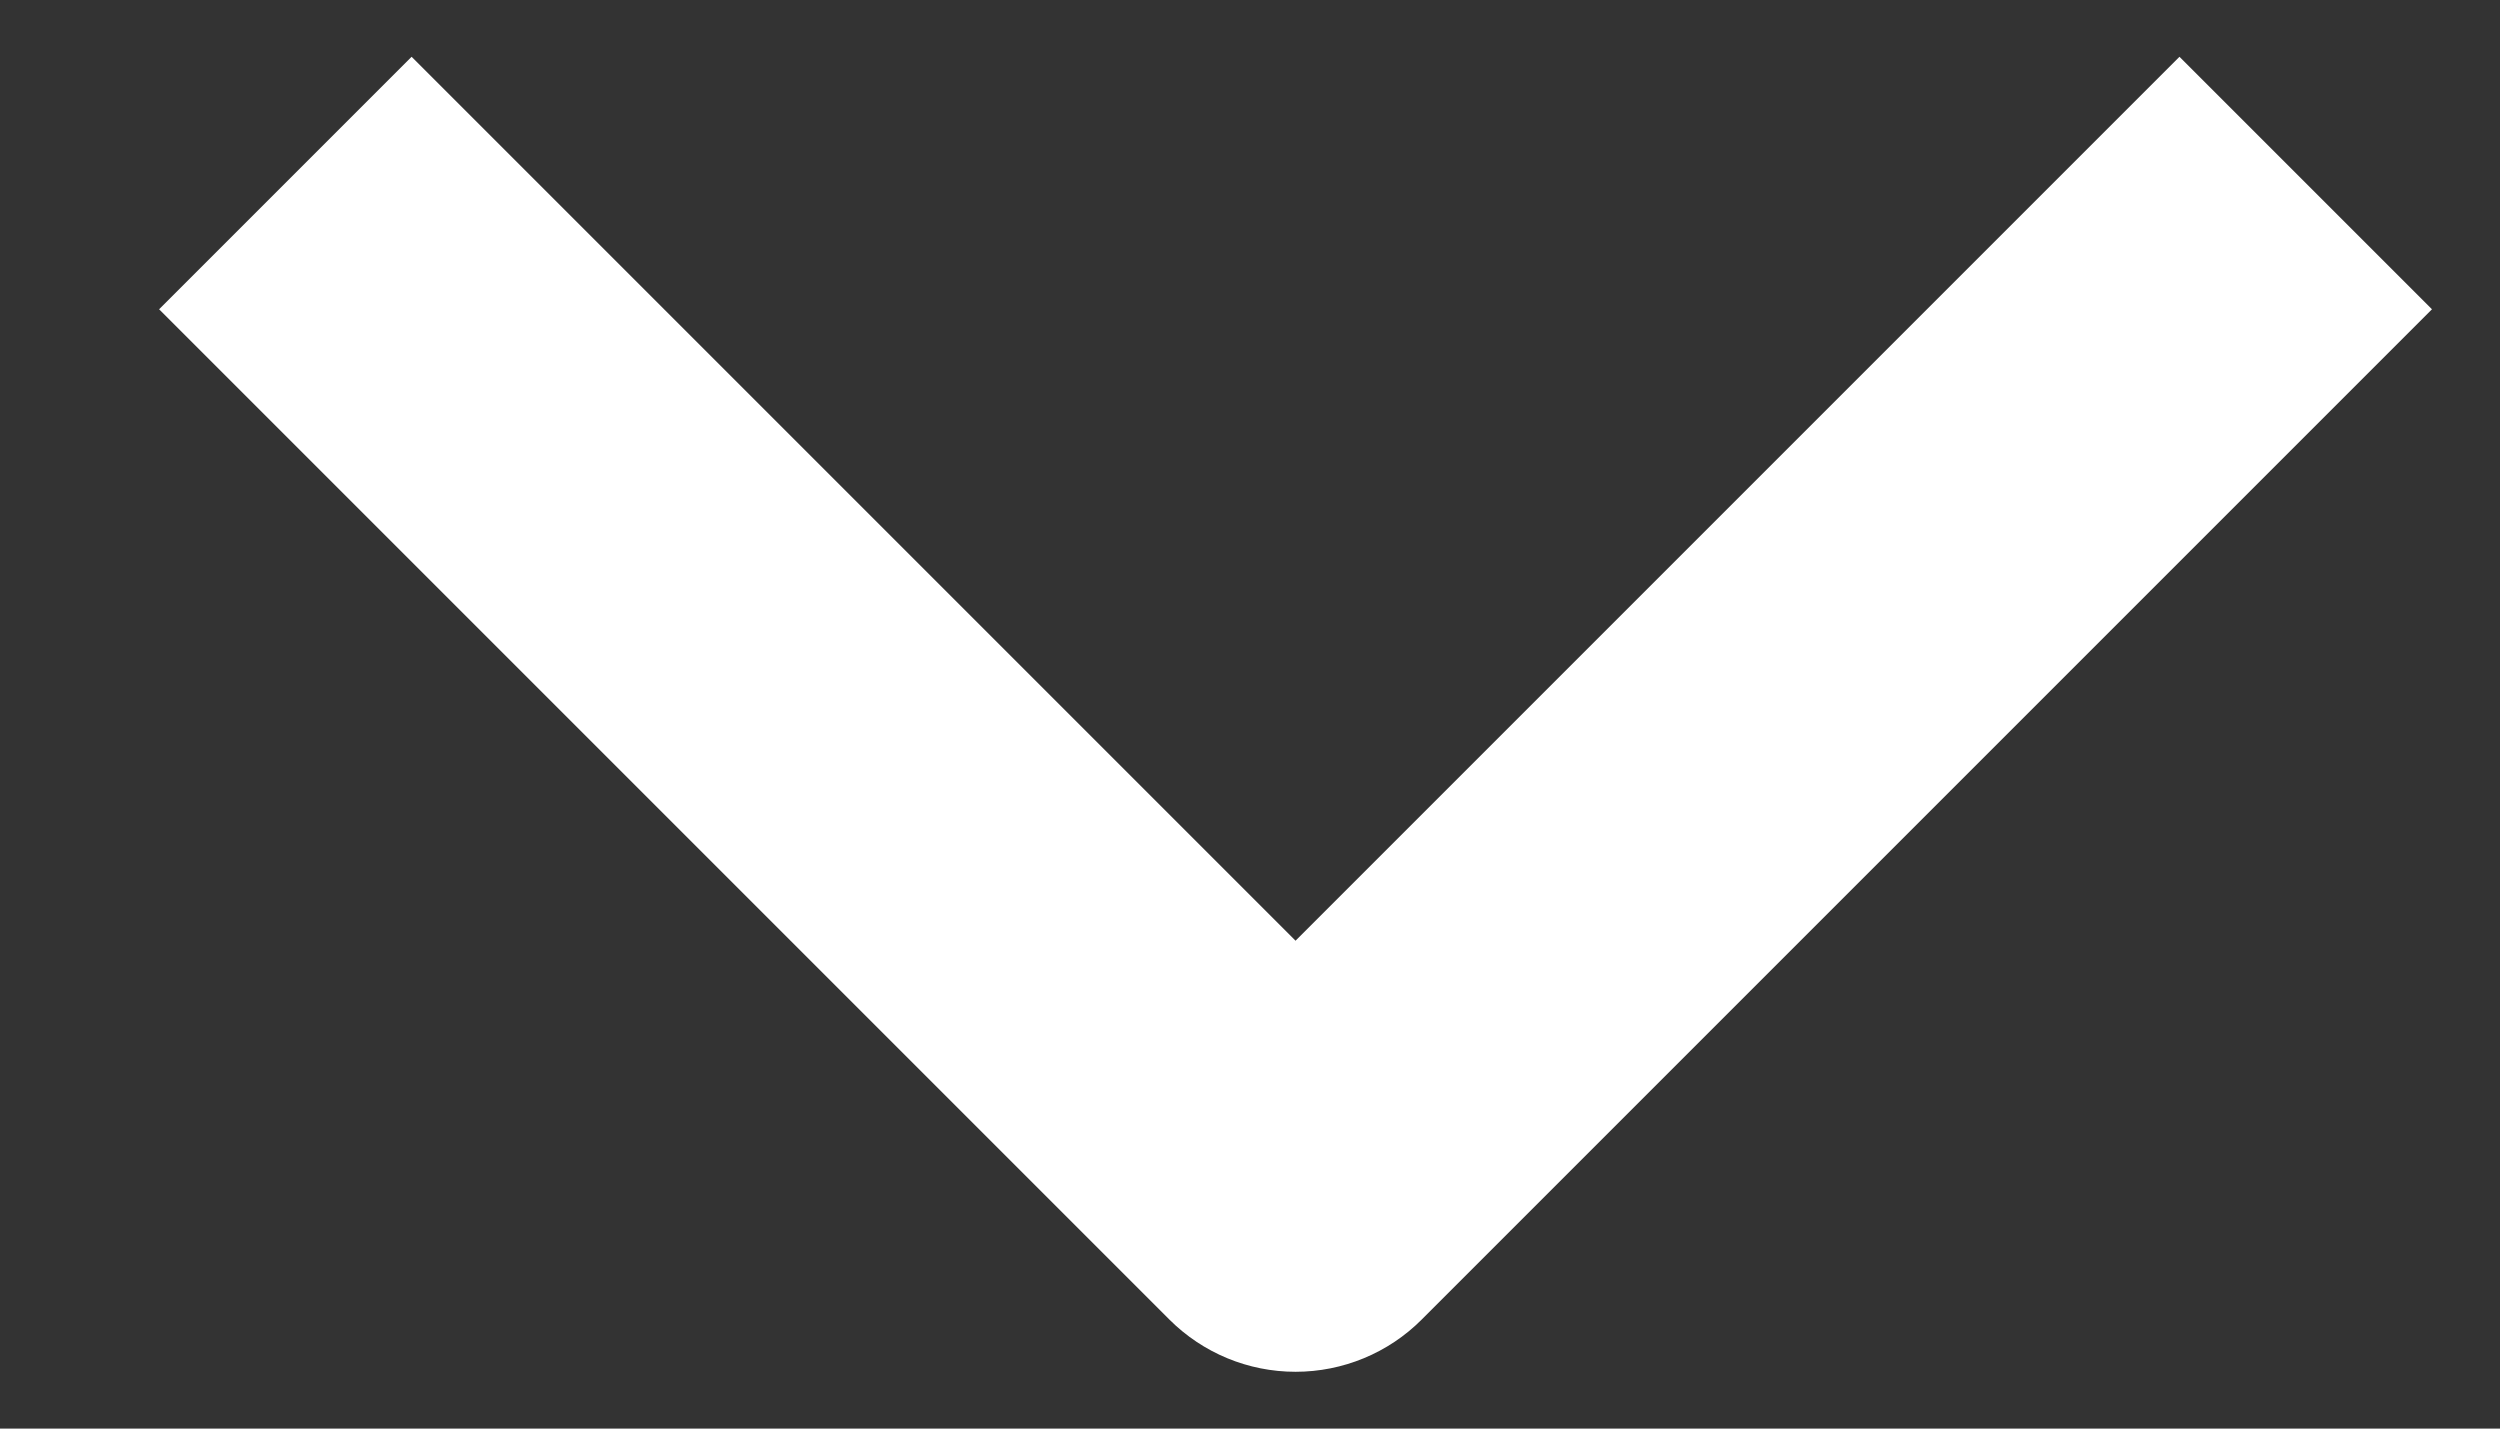 <?xml version="1.0" encoding="UTF-8"?> <svg xmlns="http://www.w3.org/2000/svg" width="14" height="8" viewBox="0 0 14 8" fill="none"><rect x="0" y="0" width="14" height="8" fill="#333333" stroke="none"/><path fill-rule="evenodd" clip-rule="evenodd" d="M6.548 7.389L0.891 1.732L2.305 0.318L7.255 5.268L12.205 0.318L13.619 1.732L7.962 7.389C7.775 7.577 7.52 7.682 7.255 7.682C6.99 7.682 6.736 7.577 6.548 7.389Z" fill="white"></path></svg> 